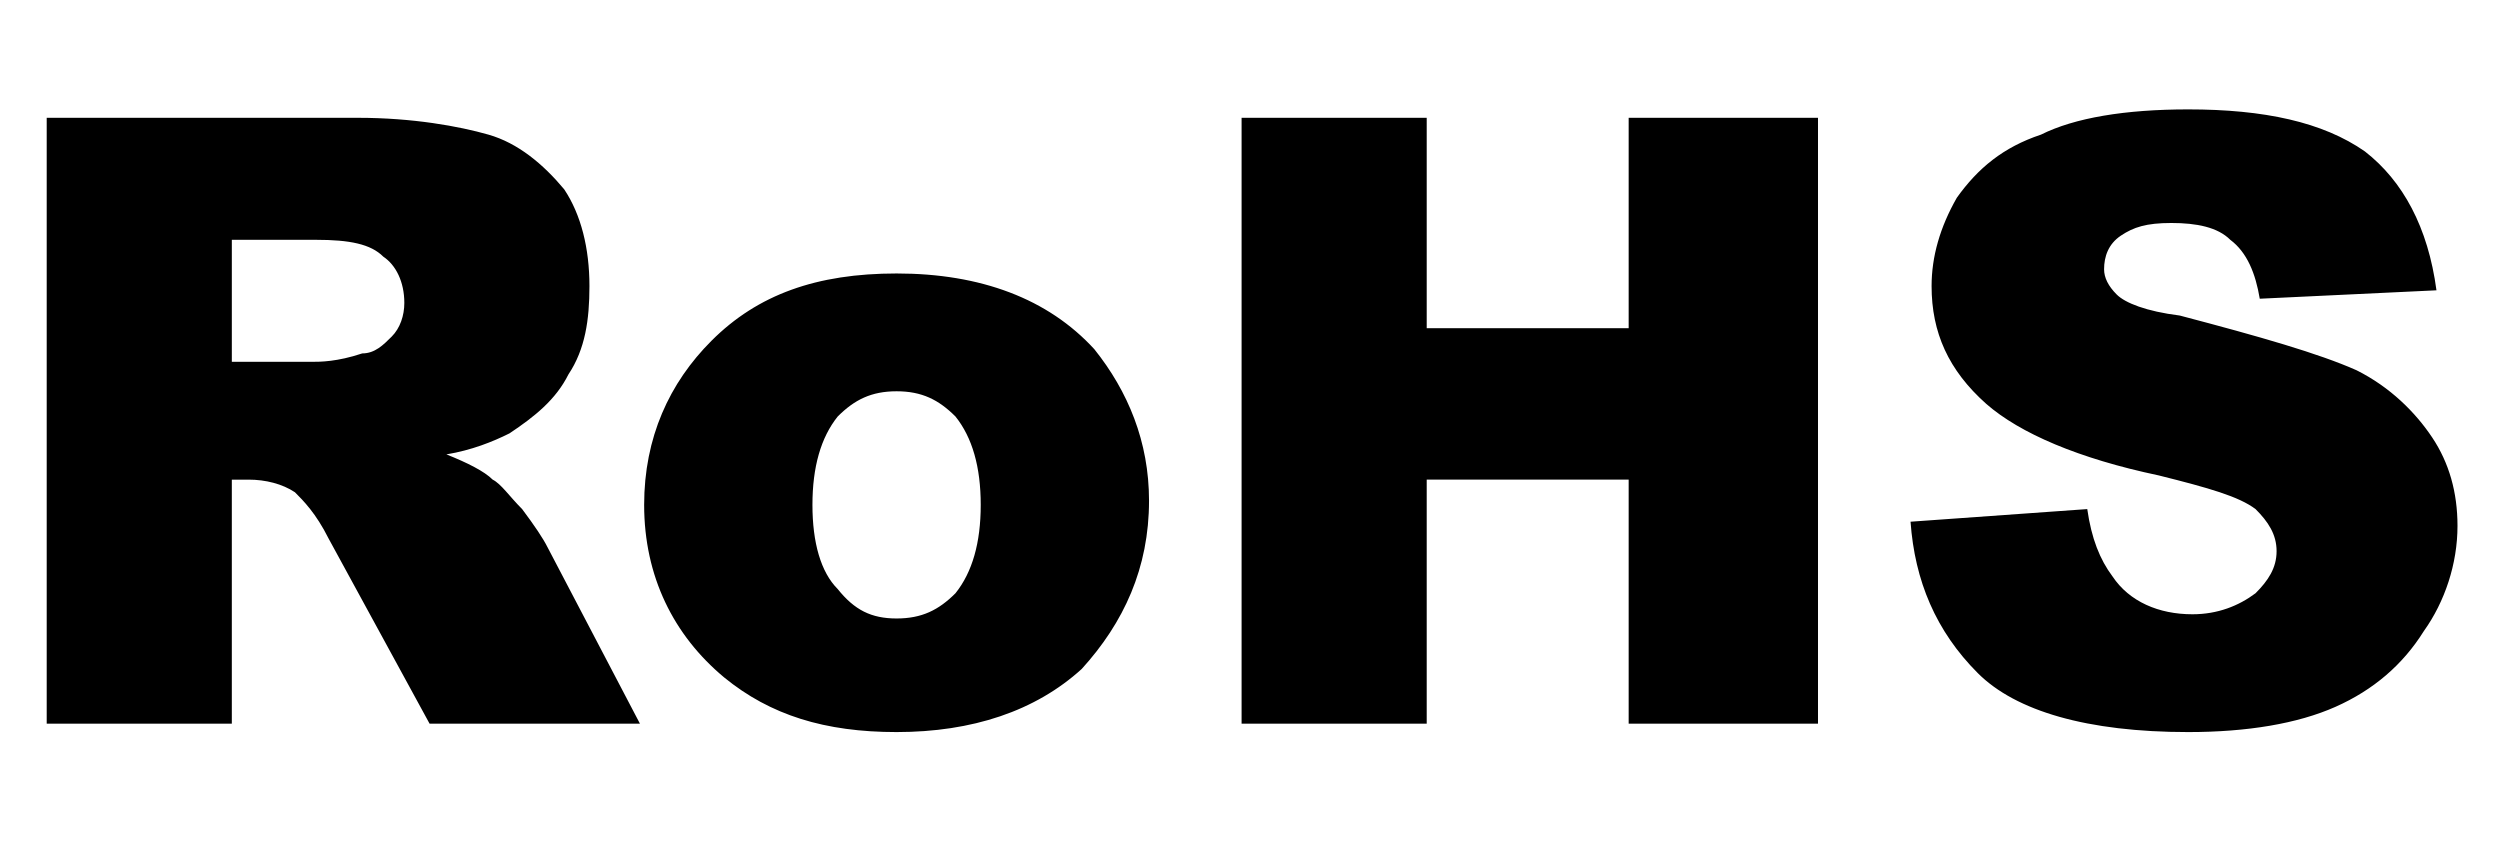 <?xml version="1.0" encoding="UTF-8"?> <!-- Creator: CorelDRAW X7 --> <svg xmlns="http://www.w3.org/2000/svg" xmlns:xlink="http://www.w3.org/1999/xlink" xml:space="preserve" width="5.942mm" height="2mm" style="shape-rendering:geometricPrecision; text-rendering:geometricPrecision; image-rendering:optimizeQuality; fill-rule:evenodd; clip-rule:evenodd" viewBox="0 0 594 200"> <defs> <style type="text/css"> <![CDATA[ .fil0 {fill:black;fill-rule:nonzero} ]]> </style> </defs> <g id="Слой_x0020_1">  <path class="fil0" d="M11 172l0 -144 74 0c13,0 24,2 31,4 7,2 13,7 18,13 4,6 6,14 6,23 0,8 -1,15 -5,21 -3,6 -8,10 -14,14 -4,2 -9,4 -15,5 5,2 9,4 11,6 2,1 4,4 7,7 3,4 5,7 6,9l22 42 -50 0 -24 -44c-3,-6 -6,-9 -8,-11 -3,-2 -7,-3 -11,-3l-4 0 0 58 -44 0zm443 -48l42 -3c1,7 3,12 6,16 4,6 11,9 19,9 6,0 11,-2 15,-5 3,-3 5,-6 5,-10 0,-4 -2,-7 -5,-10 -4,-3 -11,-5 -23,-8 -19,-4 -33,-10 -41,-17 -9,-8 -13,-17 -13,-28 0,-7 2,-14 6,-21 5,-7 11,-12 20,-15 8,-4 20,-6 35,-6 18,0 32,3 42,10 9,7 15,18 17,33l-42 2c-1,-6 -3,-11 -7,-14 -3,-3 -8,-4 -14,-4 -6,0 -9,1 -12,3 -3,2 -4,5 -4,8 0,2 1,4 3,6 2,2 7,4 15,5 19,5 33,9 42,13 8,4 14,10 18,16 4,6 6,13 6,21 0,9 -3,18 -8,25 -5,8 -12,14 -21,18 -9,4 -21,6 -35,6 -24,0 -41,-5 -50,-14 -10,-10 -15,-22 -16,-36zm-159 -96l44 0 0 50 48 0 0 -50 45 0 0 144 -45 0 0 -58 -48 0 0 58 -44 0 0 -144zm-142 92c0,-16 6,-29 16,-39 11,-11 25,-16 44,-16 20,0 36,6 47,18 8,10 13,22 13,36 0,16 -6,29 -16,40 -11,10 -26,15 -44,15 -17,0 -30,-4 -41,-13 -12,-10 -19,-24 -19,-41zm40 0l0 0c0,9 2,16 6,20 4,5 8,7 14,7 6,0 10,-2 14,-6 4,-5 6,-12 6,-21 0,-9 -2,-16 -6,-21 -4,-4 -8,-6 -14,-6 -6,0 -10,2 -14,6 -4,5 -6,12 -6,21zm-138 -34l0 0 19 0c2,0 6,0 12,-2 3,0 5,-2 7,-4 2,-2 3,-5 3,-8 0,-5 -2,-9 -5,-11 -3,-3 -8,-4 -16,-4l-20 0 0 29z"></path> </g> </svg> 